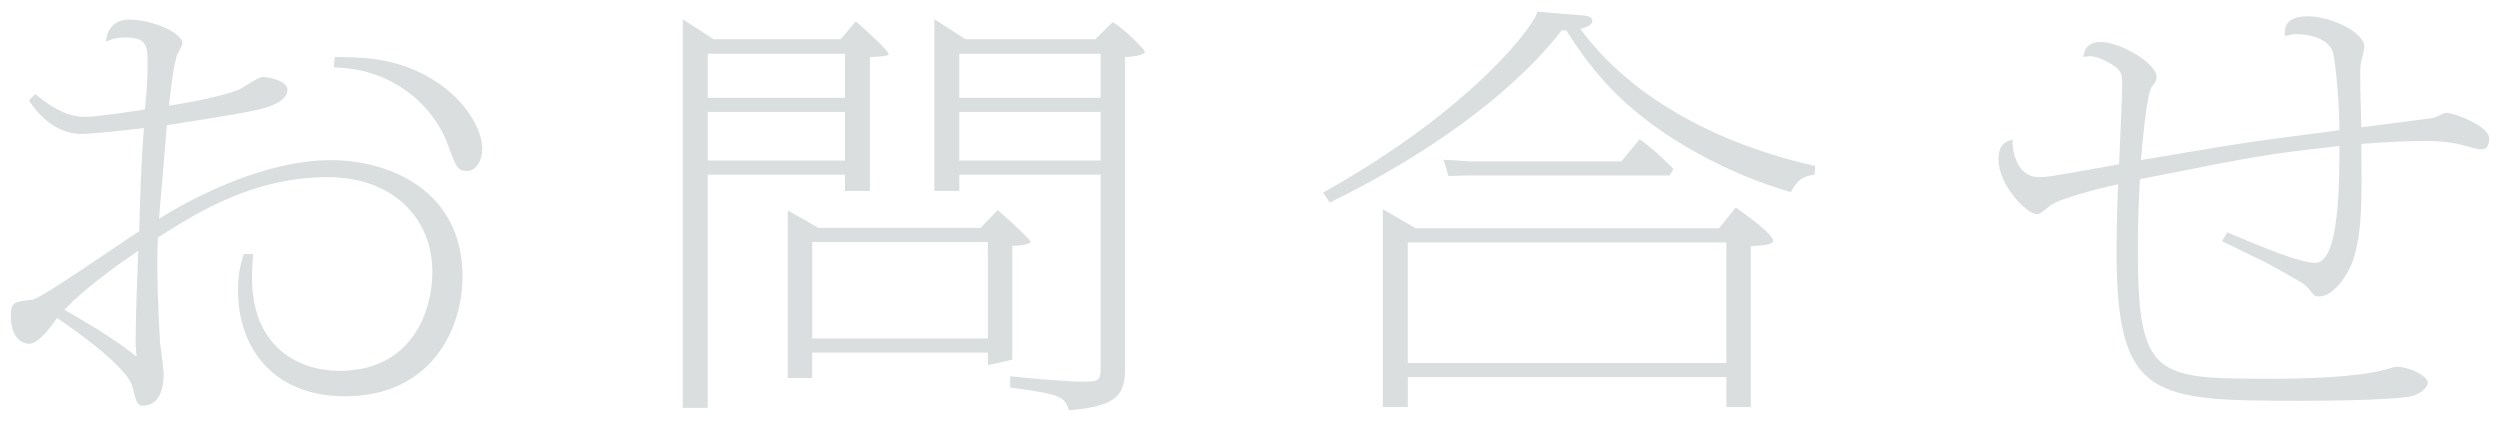 <?xml version="1.0" encoding="utf-8"?>
<!-- Generator: Adobe Illustrator 25.4.1, SVG Export Plug-In . SVG Version: 6.00 Build 0)  -->
<svg version="1.1" id="レイヤー_1" xmlns="http://www.w3.org/2000/svg" xmlns:xlink="http://www.w3.org/1999/xlink" x="0px"
	 y="0px" viewBox="0 0 77 13" style="enable-background:new 0 0 77 13;" xml:space="preserve">
<g>
	<g>
		<path style="fill:#DADEDF;" d="M7.795,7.825C7.779,8.081,7.763,8.273,7.763,8.567c0,2.139,1.457,2.855,2.689,2.855
			c2.273,0,2.865-1.895,2.865-3.034c0-1.729-1.28-2.932-3.218-2.932c-2.305,0-4.018,1.088-5.233,1.856
			c-0.064,0.96,0.031,2.649,0.063,3.238c0.017,0.154,0.112,0.819,0.112,0.948c0,0.23-0.016,0.998-0.656,0.998
			c-0.16,0-0.208-0.179-0.304-0.576c-0.16-0.691-2.273-2.087-2.321-2.125c-0.192,0.269-0.576,0.794-0.864,0.794
			c-0.032,0-0.561,0-0.561-0.858c0-0.422,0.08-0.435,0.656-0.499c0.272-0.025,2.77-1.779,3.298-2.112
			c0.016-0.845,0.063-2.189,0.144-3.175c-0.112,0.013-1.521,0.18-1.937,0.18c-0.944,0-1.537-0.909-1.601-1.037l0.192-0.192
			c0.735,0.614,1.184,0.704,1.568,0.704c0.288,0,1.44-0.166,1.809-0.23C4.53,2.718,4.546,2.32,4.546,2c0-0.562,0-0.845-0.673-0.845
			c-0.304,0-0.432,0.052-0.607,0.128c0.031-0.486,0.368-0.679,0.688-0.679c0.785,0,1.665,0.423,1.665,0.73
			c0,0.063-0.16,0.333-0.176,0.384c-0.08,0.308-0.128,0.551-0.24,1.536c1.024-0.153,1.937-0.384,2.192-0.512
			c0.112-0.052,0.561-0.371,0.688-0.371c0.16,0,0.769,0.102,0.769,0.396c0,0.269-0.336,0.436-0.561,0.512
			C7.907,3.422,6.995,3.562,5.138,3.856C5.106,4.305,4.93,6.327,4.897,6.737C6.61,5.675,8.579,4.932,10.18,4.932
			c1.873,0,4.066,0.974,4.066,3.585c0,1.677-1.009,3.688-3.618,3.688c-2.24,0-3.297-1.523-3.297-3.252
			c0-0.563,0.096-0.871,0.176-1.127H7.795z M1.984,9.541c1.104,0.627,1.729,1.05,2.226,1.446c-0.032-0.281-0.032-0.346-0.032-0.627
			c0-0.538,0.063-2.279,0.08-2.638C3.474,8.261,2.561,8.927,1.984,9.541z M10.309,1.757c1.056,0,1.92,0.077,2.864,0.602
			c1.153,0.641,1.681,1.626,1.681,2.228c0,0.359-0.191,0.679-0.479,0.679s-0.336-0.141-0.576-0.793
			c-0.368-1.063-1.569-2.369-3.521-2.395L10.309,1.757z"/>
		<path style="fill:#DADEDF;" d="M25.896,1.207l0.464-0.551c0.433,0.384,1.009,0.909,1.009,1.012c0,0.063-0.256,0.076-0.576,0.089
			V5.88h-0.769v-0.5h-4.226v7.183H21.03V0.592l0.944,0.615H25.896z M21.799,3.012h4.226V1.654h-4.226V3.012z M21.799,4.945h4.226
			V3.447h-4.226V4.945z M30.202,7.019l0.528-0.55c0.576,0.499,1.009,0.935,1.009,0.973c0,0.077-0.305,0.128-0.561,0.128v3.508
			l-0.752,0.166v-0.384h-5.411v0.781h-0.752V6.481l0.944,0.537H30.202z M25.016,10.424h5.411v-2.97h-5.411V10.424z M34.268,0.682
			c0.353,0.192,0.992,0.845,0.992,0.909c0,0.128-0.496,0.166-0.607,0.166v9.602c0,0.884-0.353,1.152-1.729,1.28
			c-0.128-0.435-0.288-0.499-1.809-0.704v-0.346c0.721,0.077,1.825,0.167,2.209,0.167c0.513,0,0.576-0.025,0.576-0.436V5.38h-4.354
			v0.5h-0.769V0.592l0.961,0.615h4.001L34.268,0.682z M29.546,3.012h4.354V1.654h-4.354V3.012z M29.546,4.945h4.354V3.447h-4.354
			V4.945z"/>
		<path style="fill:#DADEDF;" d="M55.893,5.38c-0.336,0.039-0.528,0.141-0.736,0.538c-2.129-0.614-3.665-1.664-4.002-1.895
			c-1.44-0.999-2.209-1.984-2.913-3.086h-0.144c-0.336,0.436-2.226,2.894-7.139,5.301L40.75,5.931
			c4.626-2.573,6.579-5.236,6.595-5.569l1.297,0.103c0.176,0.013,0.4,0.025,0.4,0.18c0,0.153-0.272,0.218-0.368,0.243
			c1.568,2.138,4.258,3.559,7.234,4.225L55.893,5.38z M52.947,7.031l0.513-0.64c0.448,0.32,1.152,0.832,1.152,1.024
			c0,0.128-0.32,0.141-0.688,0.166v4.954h-0.752v-0.921h-9.812v0.921h-0.769V6.442L43.6,7.031H52.947z M43.359,11.18h9.812V7.467
			h-9.812V11.18z M45.248,4.971h4.69l0.56-0.679c0.272,0.192,0.496,0.358,1.041,0.909l-0.112,0.204h-6.179l-0.64,0.014l-0.145-0.5
			L45.248,4.971z"/>
		<path style="fill:#DADEDF;" d="M68.597,7.159c1.232,0.513,2.241,0.935,2.721,0.935c0.736,0,0.736-2.496,0.736-3.597
			c-2.337,0.269-2.353,0.269-6.146,1.023c-0.063,1.179-0.063,1.883-0.063,2.189c0,3.956,0.576,3.956,4.129,3.956
			c1.024,0,2.562-0.038,3.506-0.281c0.048-0.014,0.272-0.09,0.336-0.09c0.353,0,0.961,0.269,0.961,0.499
			c0,0.115-0.208,0.358-0.561,0.423c-0.145,0.025-0.944,0.128-3.377,0.128c-4.53,0-5.65-0.052-5.65-4.622
			c0-0.614,0.031-1.728,0.048-2.048c-0.864,0.191-1.856,0.474-2.081,0.652c-0.304,0.243-0.336,0.27-0.416,0.27
			c-0.32,0-1.185-0.896-1.185-1.678c0-0.474,0.192-0.537,0.433-0.627c-0.017,0.409,0.159,1.165,0.8,1.165
			c0.256,0,0.272,0,2.481-0.396c0.016-0.397,0.096-2.126,0.096-2.484c0-0.333-0.048-0.448-0.448-0.665
			c-0.048-0.026-0.336-0.18-0.544-0.18c-0.064,0-0.192,0.025-0.208,0.025c0.031-0.166,0.08-0.461,0.528-0.461
			c0.656,0,1.729,0.679,1.729,1.062c0,0.142-0.064,0.218-0.145,0.32c-0.16,0.167-0.304,1.895-0.336,2.253
			c0.544-0.089,2.945-0.499,3.426-0.562c0.432-0.064,2.305-0.308,2.688-0.358c0-0.73-0.096-1.896-0.191-2.356
			c-0.145-0.602-1.073-0.602-1.121-0.602c-0.16,0-0.24,0.026-0.368,0.064c-0.016-0.205-0.032-0.614,0.704-0.614
			c0.705,0,1.745,0.486,1.745,0.947c0,0.063-0.08,0.358-0.096,0.422c-0.032,0.154-0.032,0.282-0.032,0.436
			c0,0.166,0,0.461,0.032,1.613c0.208-0.025,2.225-0.282,2.257-0.295c0.063-0.025,0.288-0.153,0.352-0.153
			c0.225,0,1.329,0.396,1.329,0.794c0,0.103-0.017,0.333-0.225,0.333c-0.128,0-0.224-0.026-0.576-0.128
			c-0.432-0.115-0.896-0.129-1.137-0.129c-0.64,0-1.376,0.039-2,0.09c0.016,1.754,0.031,2.663-0.24,3.546
			c-0.145,0.448-0.593,1.152-1.057,1.152c-0.145,0-0.16-0.025-0.353-0.269c-0.08-0.103-0.191-0.166-1.2-0.729
			c-0.032-0.025-1.217-0.589-1.44-0.704L68.597,7.159z"/>
	</g>
</g>
</svg>
